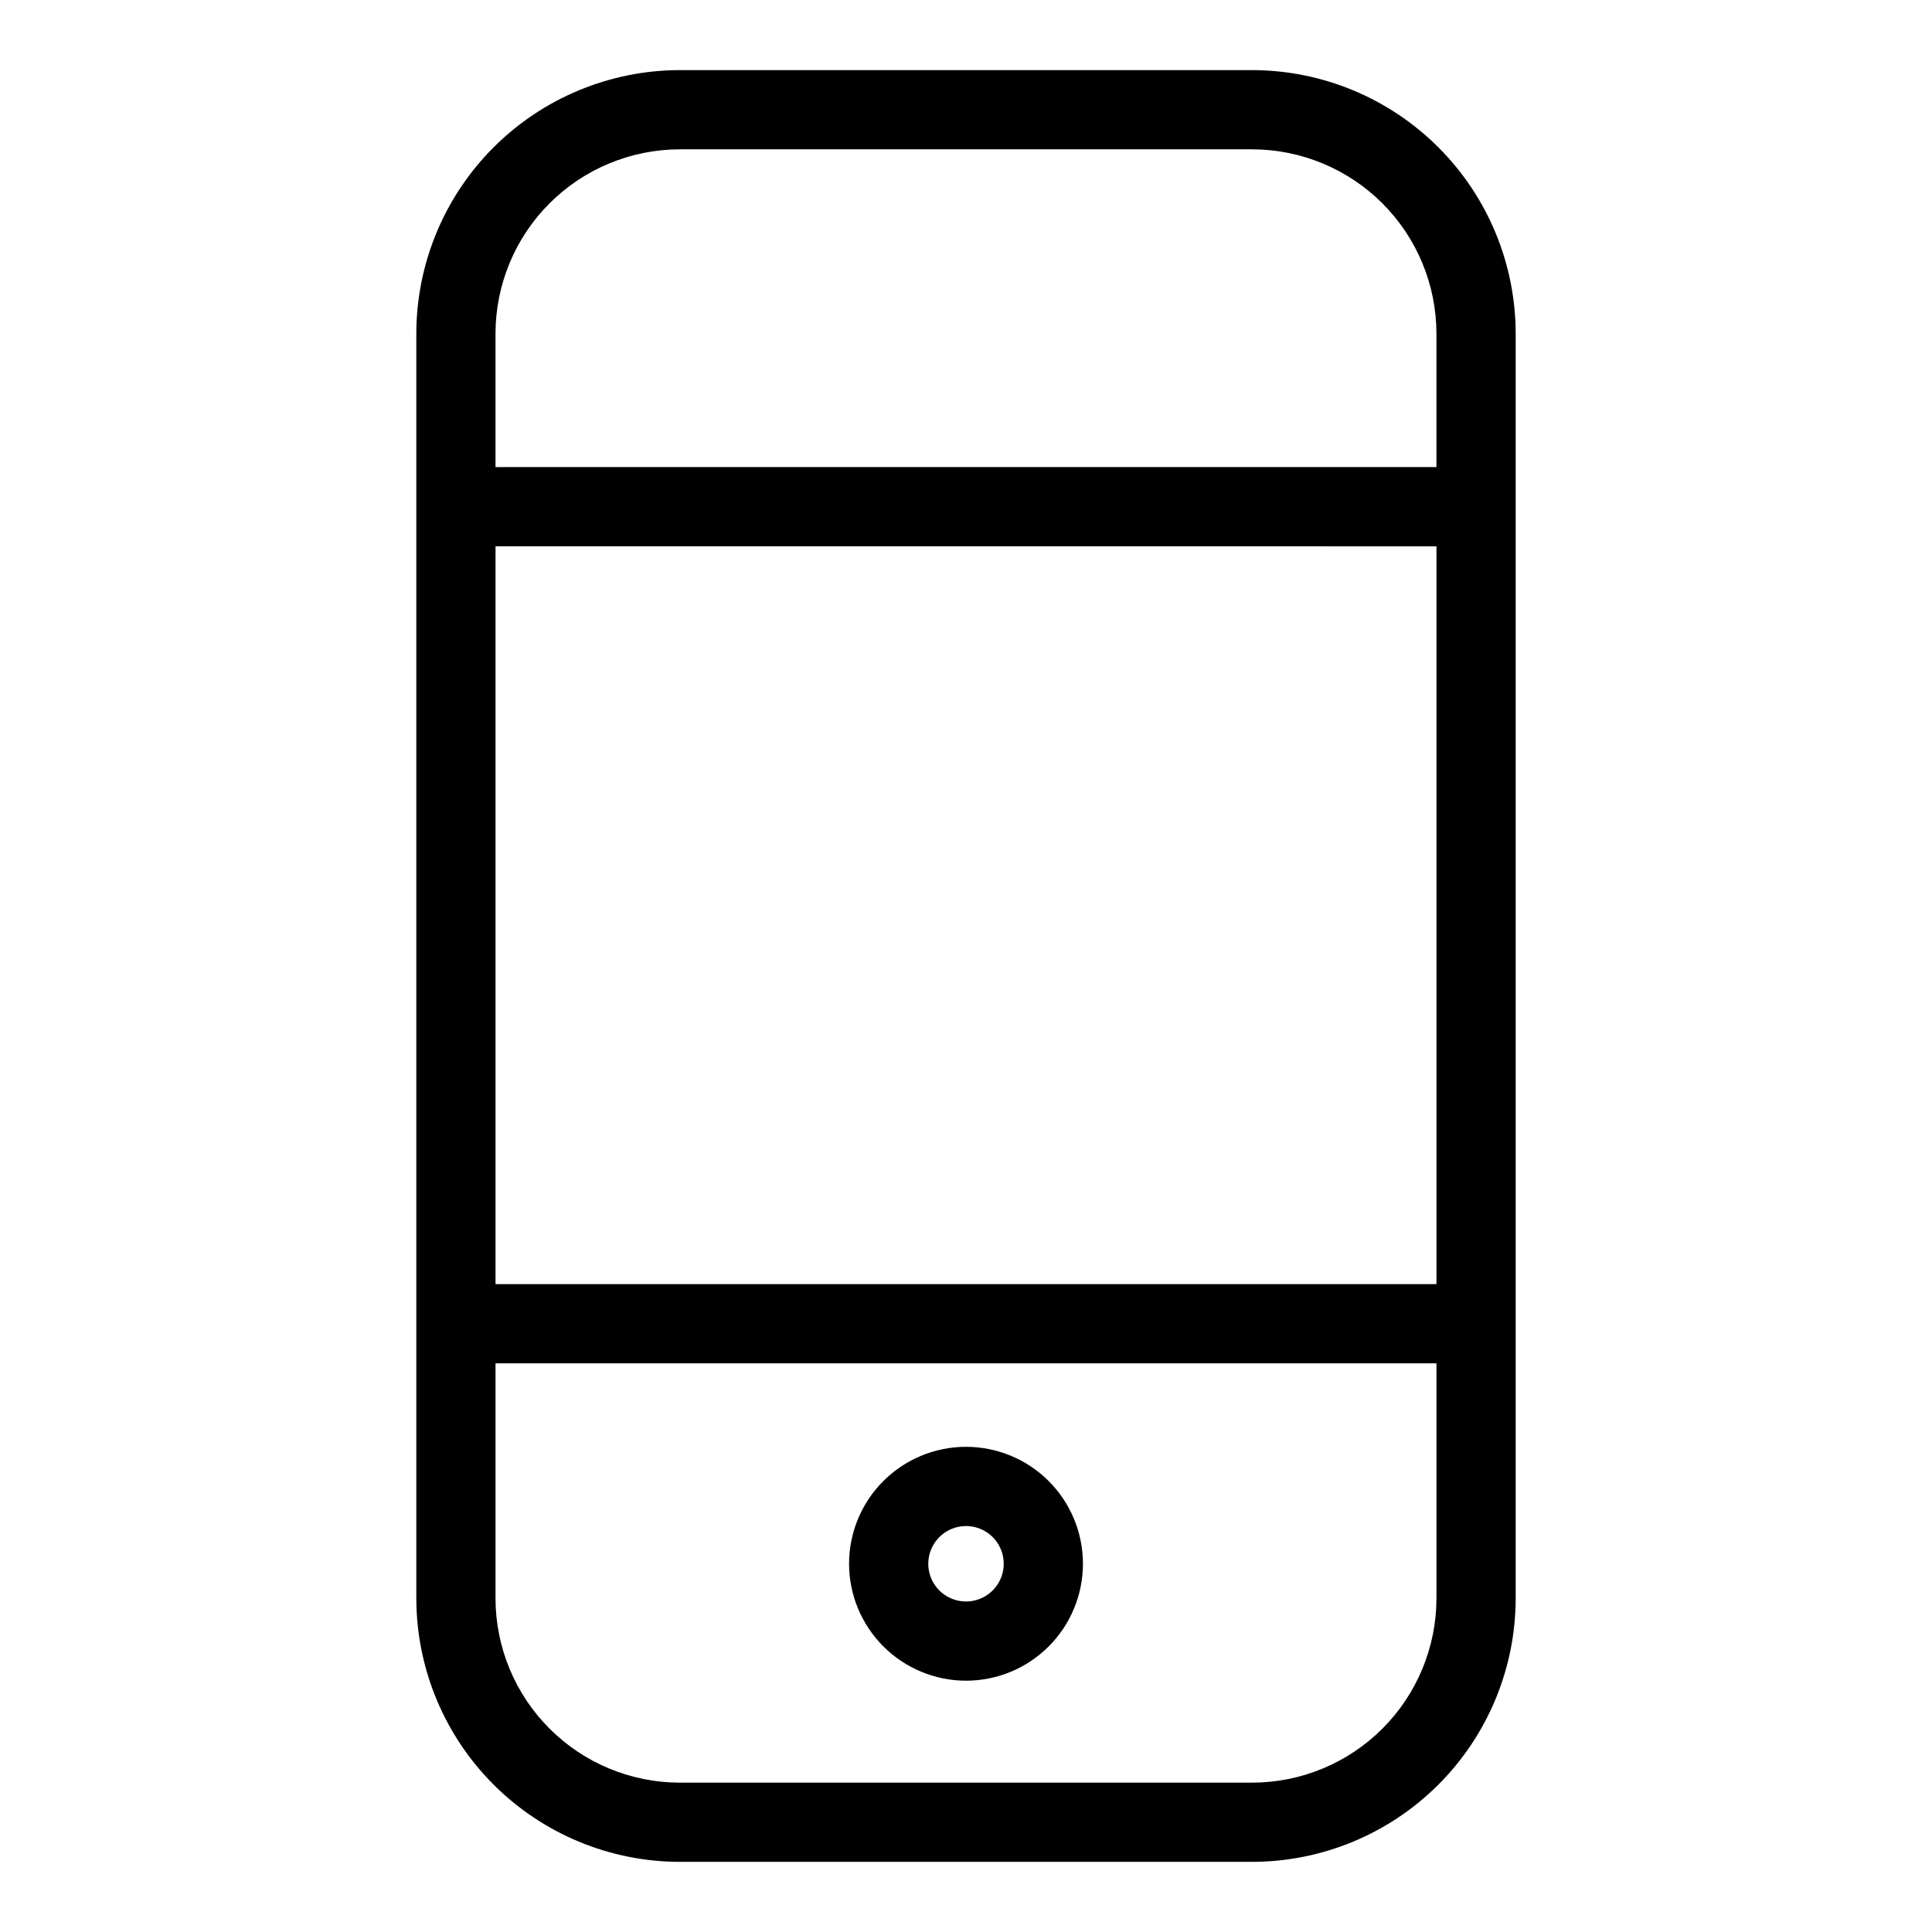 <?xml version="1.0" encoding="UTF-8"?>
<!-- Uploaded to: ICON Repo, www.iconrepo.com, Generator: ICON Repo Mixer Tools -->
<svg fill="#000000" width="800px" height="800px" version="1.1" viewBox="144 144 512 512" xmlns="http://www.w3.org/2000/svg">
 <g>
  <path d="m475.84 637.41c18.512-0.02 36.262-7.379 49.352-20.469 13.094-13.094 20.457-30.84 20.48-49.355v-335.18c-0.023-18.516-7.387-36.262-20.48-49.352-13.09-13.09-30.84-20.453-49.352-20.473h-151.69c-18.512 0.023-36.258 7.387-49.348 20.473-13.09 13.09-20.453 30.84-20.473 49.352v335.18c0.02 18.512 7.383 36.262 20.473 49.352 13.09 13.09 30.836 20.453 49.348 20.473zm-200.52-348.64 249.36 0.004v195.53h-249.36zm48.832-105.2 151.68 0.004c12.945 0.012 25.359 5.164 34.516 14.316 9.156 9.156 14.309 21.566 14.324 34.516v35.379l-249.36-0.004v-35.375c0.016-12.949 5.164-25.359 14.32-34.516 9.152-9.152 21.566-14.301 34.512-14.316zm-48.836 384.02v-62.289h249.36v62.289c-0.016 12.949-5.168 25.363-14.324 34.516-9.156 9.156-21.57 14.305-34.516 14.316h-151.69c-12.945-0.012-25.359-5.164-34.512-14.316-9.156-9.156-14.305-21.566-14.32-34.516z"/>
  <path d="m400 589.4c8.219 0.004 16.098-3.262 21.91-9.074 5.812-5.809 9.078-13.691 9.078-21.91s-3.262-16.102-9.074-21.914c-5.809-5.812-13.691-9.078-21.91-9.078s-16.102 3.266-21.914 9.074c-5.812 5.812-9.078 13.695-9.078 21.914 0.008 8.215 3.277 16.09 9.086 21.902 5.809 5.809 13.684 9.078 21.902 9.086zm0-40.984c4.043 0 7.688 2.434 9.234 6.172 1.551 3.734 0.695 8.035-2.164 10.895-2.859 2.859-7.16 3.715-10.895 2.164-3.738-1.547-6.172-5.191-6.172-9.234 0.008-5.519 4.477-9.988 9.996-9.996z"/>
 </g>
</svg>